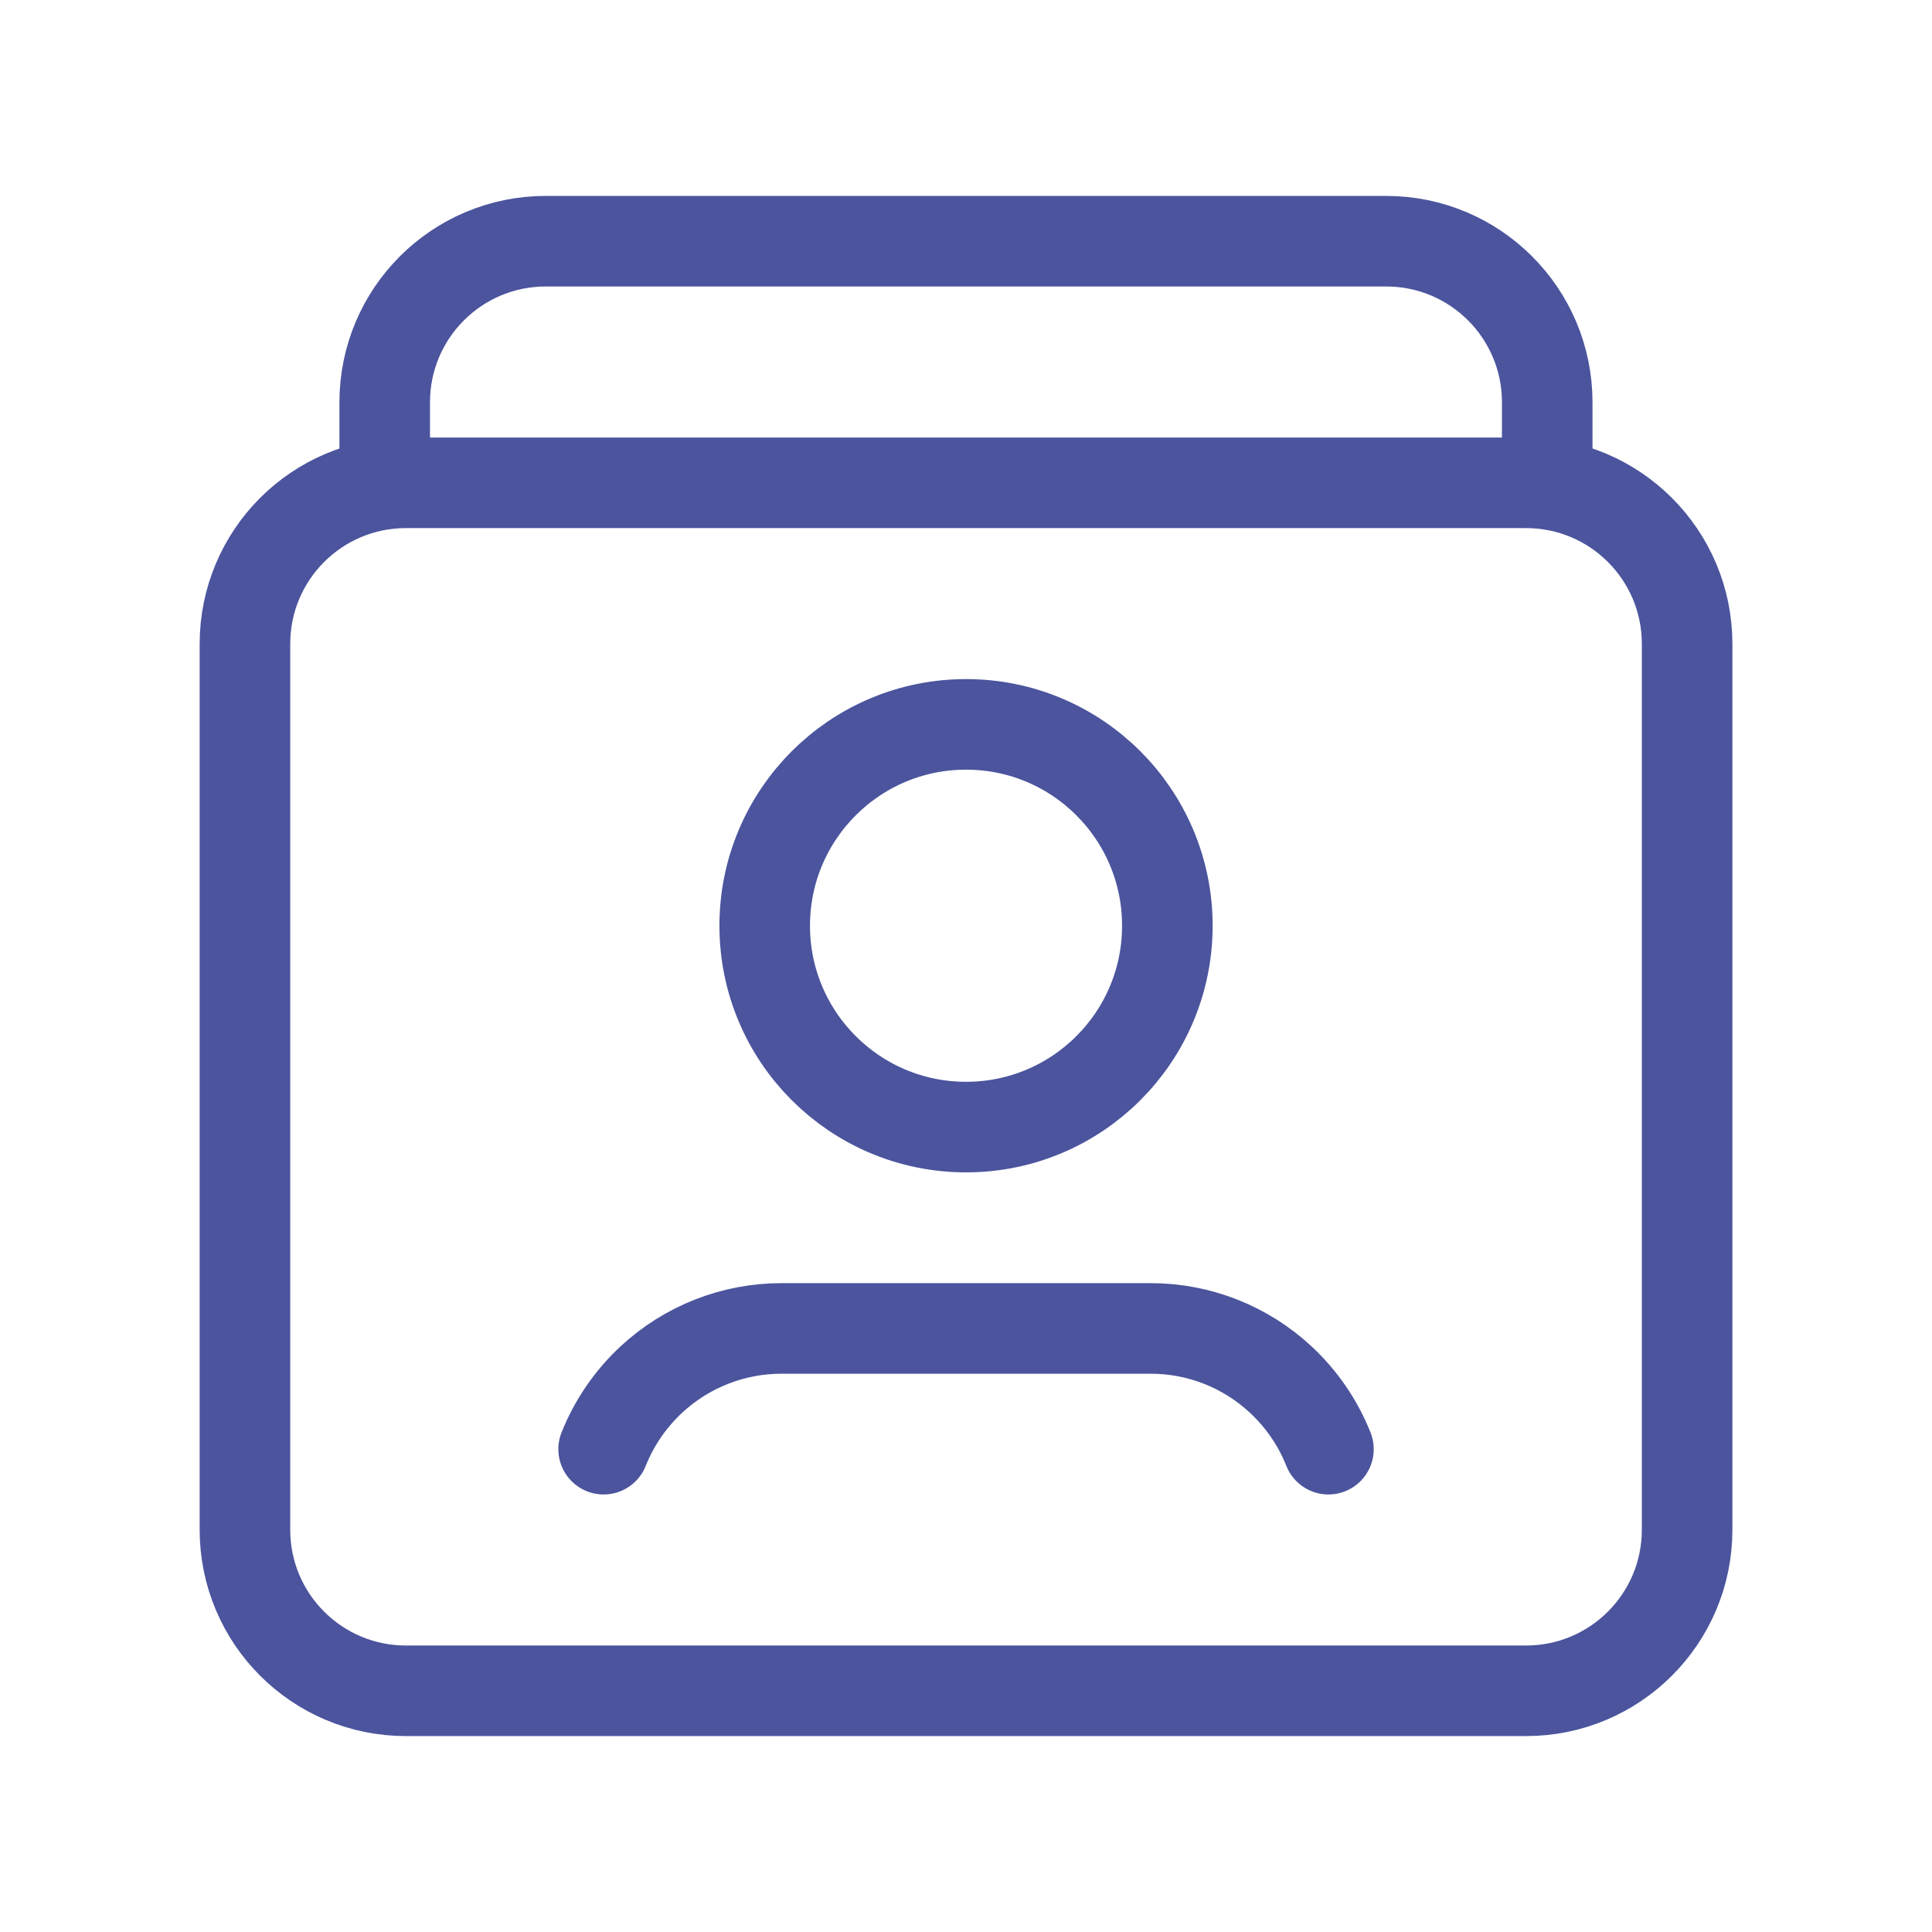 <svg width="32" height="32" viewBox="0 0 32 32" fill="none" xmlns="http://www.w3.org/2000/svg">
<path fill-rule="evenodd" clip-rule="evenodd" d="M25.276 28.005H6.724C5.25 28.005 4.057 26.811 4.057 25.337V10.665C4.057 9.191 5.25 7.997 6.724 7.997H25.276C26.75 7.997 27.944 9.191 27.944 10.665V25.337C27.944 26.811 26.749 28.005 25.276 28.005Z" stroke="#4B549D" stroke-width="1.5" stroke-linecap="round" stroke-linejoin="round"/>
<path d="M16.001 11.998C17.843 11.998 19.335 13.491 19.335 15.333C19.335 17.175 17.843 18.668 16.001 18.668C14.159 18.668 12.666 17.175 12.666 15.333C12.666 13.491 14.159 11.998 16.001 11.998" stroke="#4B549D" stroke-width="1.5" stroke-linecap="round" stroke-linejoin="round"/>
<path d="M22.003 24.003C21.828 23.564 21.558 23.17 21.211 22.848V22.848C20.625 22.304 19.858 22.003 19.058 22.003C17.724 22.003 14.277 22.003 12.943 22.003C12.143 22.003 11.377 22.305 10.79 22.848V22.848C10.444 23.17 10.173 23.564 9.998 24.003" stroke="#4B549D" stroke-width="1.5" stroke-linecap="round" stroke-linejoin="round"/>
<path d="M6.372 7.997V6.663C6.372 5.189 7.566 3.995 9.04 3.995H22.959C24.433 3.995 25.627 5.189 25.627 6.663V7.997" stroke="#4B549D" stroke-width="1.5" stroke-linecap="round" stroke-linejoin="round"/>
</svg>
